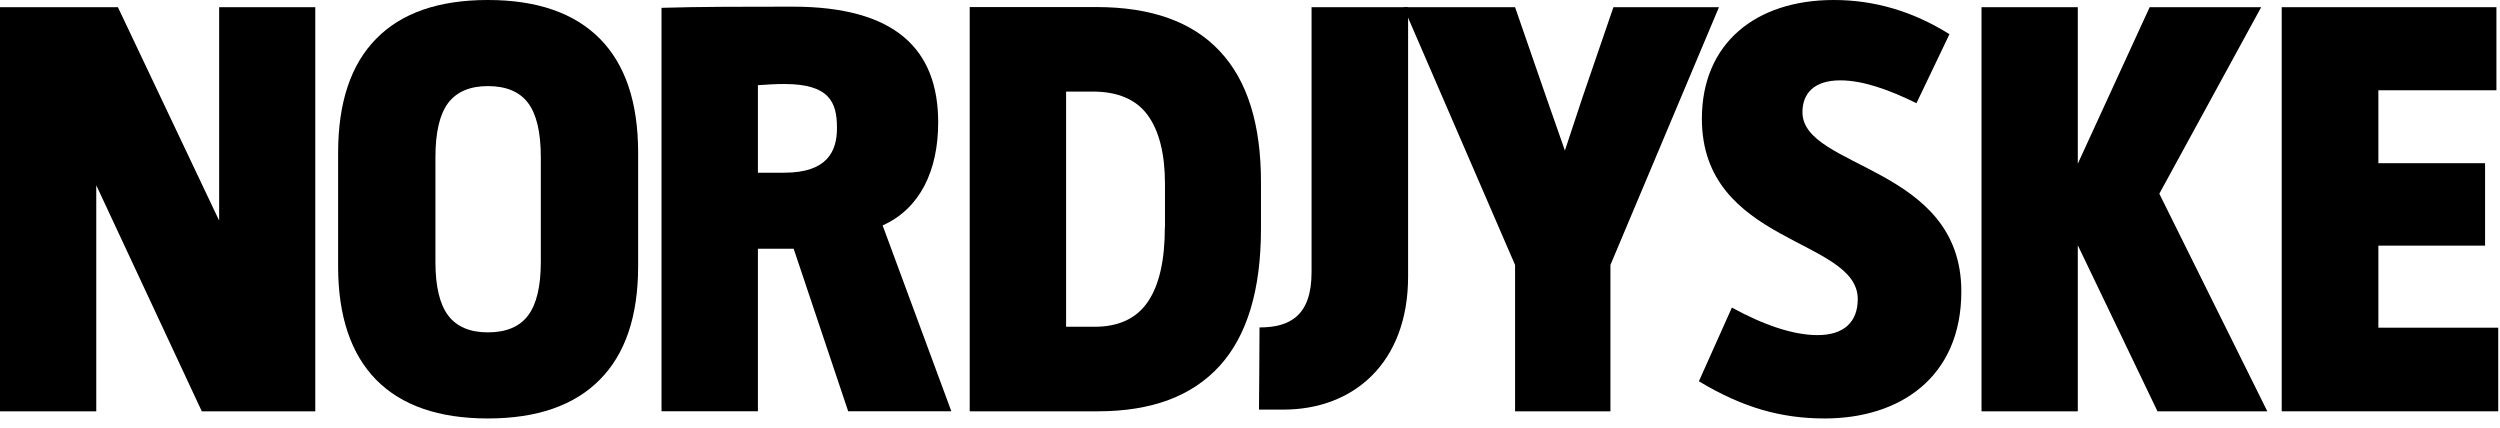 <svg width="146" height="25" viewBox="0 0 146 25" fill="none" xmlns="http://www.w3.org/2000/svg">
<path d="M133.252 0.42V24.02H145.897V19.137H138.897V14.345H145.128V9.531H138.897V5.272H145.791V0.42H133.252Z" fill="black"/>
<path d="M132.411 24.02L126.104 11.313L132.053 0.42H125.54L121.343 9.561V0.42H115.721V24.02H121.343V14.322L125.997 24.02H132.411Z" fill="black"/>
<path d="M114.542 17.018C114.542 9.667 105.263 9.873 105.263 6.551C105.263 5.47 105.926 4.693 107.472 4.693C108.768 4.693 110.276 5.218 111.921 6.026L113.849 1.996C111.716 0.663 109.476 0 107.092 0C102.544 0 99.39 2.521 99.39 6.932C99.39 14.283 108.493 13.902 108.493 17.468C108.493 18.801 107.686 19.57 106.147 19.57C104.715 19.57 102.993 18.976 101.142 17.963L99.215 22.267C101.774 23.805 104.014 24.438 106.566 24.438C110.931 24.438 114.542 22.053 114.542 17.018Z" fill="black"/>
<path d="M100.387 0.42H94.224L92.434 5.638L91.39 8.792L90.263 5.57L88.48 0.42H81.967L88.48 15.473V24.02H94.049V15.473L100.387 0.42Z" fill="black"/>
<path d="M51.545 13.164C53.746 12.181 54.79 9.941 54.79 7.146C54.79 2.872 52.284 0.389 46.296 0.389C43.775 0.389 40.735 0.389 38.633 0.457V24.019H44.262V14.527H46.35L49.534 24.019H49.96H55.559L51.545 13.164ZM45.801 10.086H44.262V4.975C44.788 4.936 45.314 4.906 45.801 4.906C48.429 4.906 48.879 5.957 48.879 7.466C48.886 8.822 48.323 10.086 45.801 10.086Z" fill="black"/>
<path d="M12.798 12.883L6.886 0.42H0V24.02H5.622V10.818L11.785 24.02H18.412V0.42H12.798V12.883Z" fill="black"/>
<path d="M82.233 16.333V0.42H76.595V15.899C76.595 18.421 75.346 19.122 73.556 19.122C73.556 20.173 73.525 23.921 73.525 23.921H74.95C79.048 23.921 82.233 21.194 82.233 16.151" fill="black"/>
<path d="M28.491 24.438C25.627 24.438 23.456 23.684 21.971 22.183C20.493 20.675 19.746 18.465 19.746 15.556V8.928C19.746 5.988 20.485 3.771 21.971 2.262C23.448 0.754 25.627 0 28.491 0C31.356 0 33.534 0.754 35.027 2.255C36.52 3.763 37.267 5.98 37.267 8.92V15.548C37.267 18.458 36.52 20.675 35.027 22.175C33.534 23.684 31.356 24.438 28.491 24.438ZM28.491 19.41C29.558 19.41 30.342 19.082 30.837 18.427C31.333 17.772 31.584 16.729 31.584 15.296V9.179C31.584 7.724 31.333 6.666 30.837 6.01C30.342 5.355 29.558 5.028 28.491 5.028C27.448 5.028 26.678 5.355 26.175 6.01C25.68 6.666 25.429 7.724 25.429 9.179V15.296C25.429 16.729 25.68 17.772 26.175 18.427C26.671 19.082 27.448 19.41 28.491 19.41Z" fill="black"/>
<path d="M71.234 2.987C69.627 1.265 67.219 0.412 64.028 0.412H57.476H57.103H56.631V0.877V1.372V22.572V23.547V24.02H57.134H57.545H64.127C67.25 24.02 69.619 23.136 71.227 21.369C72.834 19.601 73.641 16.927 73.641 13.347V10.681C73.649 7.268 72.849 4.701 71.234 2.987ZM68.027 13.278C68.027 15.198 67.7 16.645 67.037 17.621C66.374 18.596 65.338 19.083 63.921 19.083H62.26V5.348H63.814C65.277 5.348 66.351 5.805 67.022 6.72C67.692 7.634 68.035 8.982 68.035 10.757V13.278H68.027Z" fill="black"/>
</svg>
